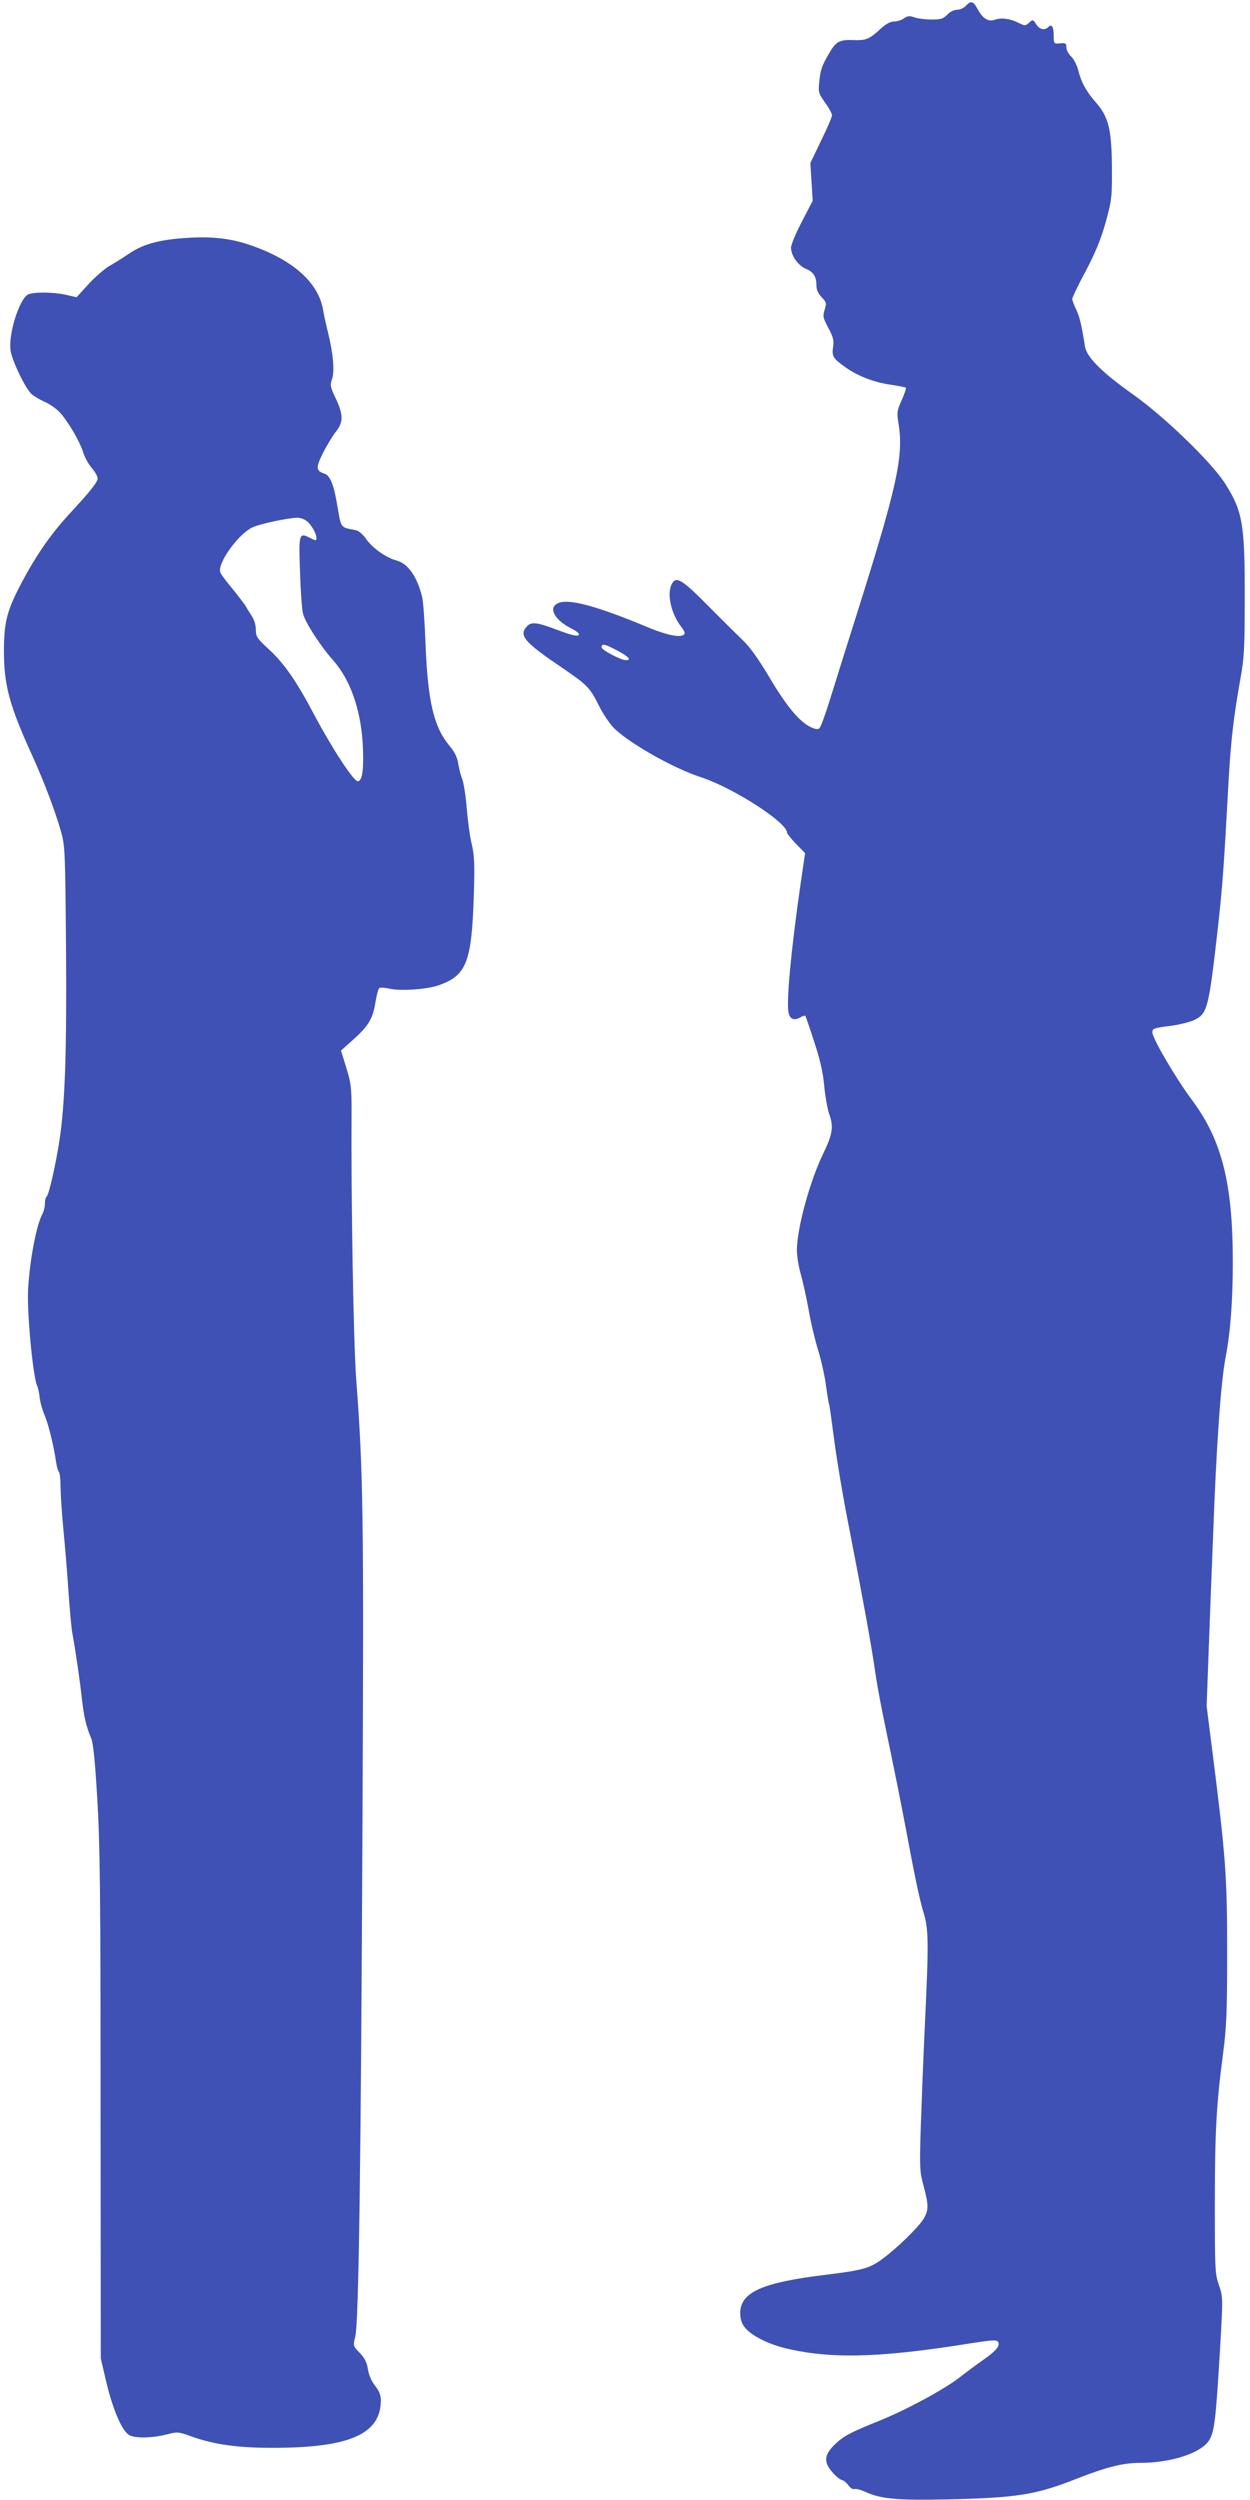<?xml version="1.0" standalone="no"?>
<!DOCTYPE svg PUBLIC "-//W3C//DTD SVG 20010904//EN"
 "http://www.w3.org/TR/2001/REC-SVG-20010904/DTD/svg10.dtd">
<svg version="1.0" xmlns="http://www.w3.org/2000/svg"
 width="640pt" height="1280pt" viewBox="0 0 640 1280"
 preserveAspectRatio="xMidYMid meet">
<g transform="translate(0,1280) scale(0.1,-0.1)"
fill="#3f51b5" stroke="none">
<path d="M4945 12770 c-10 -11 -30 -20 -45 -20 -15 0 -36 -10 -50 -25 -20 -21
-33 -25 -80 -25 -31 0 -71 5 -88 11 -25 9 -36 8 -54 -5 -12 -9 -35 -16 -50
-16 -19 0 -43 -13 -71 -39 -58 -53 -73 -59 -144 -56 -67 2 -85 -9 -122 -75
-33 -57 -40 -78 -46 -135 -6 -57 -5 -62 29 -110 20 -27 36 -57 36 -65 0 -9
-25 -67 -56 -130 l-55 -115 6 -96 6 -97 -55 -106 c-31 -59 -56 -119 -56 -134
0 -40 36 -91 75 -108 40 -16 55 -40 55 -85 0 -22 9 -42 27 -61 24 -25 26 -31
15 -64 -10 -33 -8 -42 19 -93 24 -44 29 -64 25 -93 -8 -50 -2 -62 55 -103 64
-48 153 -83 241 -95 39 -6 74 -13 76 -15 3 -3 -7 -31 -21 -63 -24 -53 -26 -64
-17 -118 28 -170 -6 -323 -223 -1009 -47 -148 -104 -331 -127 -405 -23 -74
-47 -140 -53 -147 -9 -9 -19 -8 -46 4 -59 29 -124 107 -211 254 -58 97 -102
159 -139 193 -29 28 -110 108 -180 179 -130 131 -159 148 -181 108 -27 -51 -5
-151 47 -219 21 -28 23 -36 12 -43 -22 -14 -86 0 -179 38 -258 108 -401 147
-457 127 -59 -20 -29 -85 59 -130 35 -18 47 -29 40 -36 -7 -7 -41 1 -106 26
-109 41 -136 44 -159 18 -42 -46 -12 -80 181 -211 129 -88 142 -100 191 -199
17 -34 48 -80 67 -102 68 -75 306 -212 452 -259 167 -55 442 -232 442 -285 0
-5 21 -31 46 -57 l46 -47 -26 -178 c-46 -323 -70 -580 -59 -637 7 -35 27 -44
59 -27 13 8 25 11 27 9 2 -2 23 -62 46 -134 31 -93 45 -157 51 -225 5 -52 16
-115 24 -139 25 -69 20 -105 -28 -205 -69 -141 -136 -386 -136 -498 0 -29 9
-84 20 -122 11 -39 29 -120 40 -181 10 -61 32 -153 48 -205 16 -52 35 -135 41
-184 7 -50 14 -93 16 -96 2 -3 13 -82 25 -175 12 -94 45 -294 75 -445 73 -375
111 -585 130 -710 18 -124 30 -188 95 -500 27 -129 67 -336 90 -460 23 -124
52 -260 66 -303 29 -94 30 -149 9 -592 -8 -170 -17 -407 -21 -525 -6 -201 -5
-220 15 -293 26 -97 26 -123 0 -167 -28 -45 -134 -149 -209 -204 -67 -50 -101
-59 -285 -82 -334 -40 -445 -90 -445 -198 0 -52 23 -85 84 -121 64 -38 146
-63 260 -80 203 -30 443 -16 834 47 110 17 135 19 142 8 12 -20 -9 -46 -75
-92 -33 -23 -87 -63 -120 -89 -79 -62 -276 -168 -412 -223 -150 -60 -187 -80
-233 -126 -51 -51 -53 -87 -8 -138 17 -20 38 -37 47 -39 8 -1 24 -13 34 -27
10 -14 24 -23 31 -20 8 3 34 -4 58 -15 79 -36 162 -43 416 -38 357 8 455 23
662 105 155 61 240 82 326 82 160 0 314 50 355 116 27 44 34 105 55 456 16
276 16 277 -5 338 -20 57 -21 81 -21 414 0 374 8 512 42 771 18 138 21 210 21
520 0 388 -7 485 -74 1015 l-31 245 11 300 c6 165 16 422 22 570 17 467 39
782 64 915 25 130 37 289 37 490 0 399 -56 622 -207 825 -85 114 -205 319
-205 350 0 19 9 22 89 32 49 6 107 21 129 32 64 33 71 60 117 466 24 213 32
324 55 750 12 215 27 341 61 530 19 104 22 157 22 405 1 386 -10 452 -101 595
-68 107 -308 340 -469 454 -162 115 -239 192 -248 247 -17 109 -27 152 -45
189 -11 23 -20 47 -20 54 0 8 31 73 70 145 51 98 77 162 102 251 31 115 32
127 31 285 -2 193 -18 253 -85 329 -47 54 -73 101 -88 164 -7 25 -23 56 -36
68 -13 12 -24 33 -24 46 0 21 -4 24 -32 21 -32 -3 -33 -2 -33 39 0 46 -10 62
-27 45 -19 -19 -45 -14 -63 14 -16 25 -17 25 -36 8 -19 -17 -22 -17 -52 -2
-45 23 -92 29 -123 17 -34 -12 -62 5 -89 55 -22 41 -34 44 -60 16z m-1784
-3301 c58 -31 74 -49 44 -49 -26 0 -125 52 -125 66 0 21 16 17 81 -17z"/>
<path d="M929 11580 c-124 -10 -201 -33 -269 -79 -30 -21 -76 -49 -102 -64
-25 -15 -73 -57 -106 -93 l-60 -66 -52 12 c-64 15 -170 16 -197 2 -45 -25
-101 -204 -89 -286 8 -54 75 -193 107 -223 13 -12 44 -30 69 -41 25 -11 59
-35 76 -53 42 -46 104 -151 120 -206 8 -25 27 -60 44 -79 16 -19 30 -43 30
-53 0 -19 -38 -67 -138 -175 -98 -105 -173 -213 -248 -353 -78 -147 -93 -204
-94 -351 0 -181 27 -282 148 -547 60 -133 116 -282 145 -385 20 -71 21 -104
25 -595 4 -530 -5 -792 -33 -980 -19 -126 -55 -284 -66 -291 -5 -3 -9 -19 -9
-36 0 -16 -6 -42 -14 -56 -30 -57 -64 -235 -72 -382 -7 -114 24 -444 46 -495
5 -11 11 -38 13 -60 2 -22 14 -65 27 -95 21 -53 45 -153 57 -235 3 -22 9 -44
14 -50 5 -5 9 -38 9 -74 0 -36 6 -133 14 -216 8 -82 20 -224 26 -315 6 -91 15
-190 20 -220 16 -85 41 -257 50 -345 10 -85 22 -138 47 -195 10 -23 20 -120
31 -310 14 -230 17 -486 17 -1570 l1 -1295 28 -120 c35 -148 85 -261 122 -275
37 -15 118 -12 185 5 58 15 61 15 130 -10 115 -41 236 -58 414 -58 395 0 555
70 555 244 0 25 -9 48 -29 73 -19 24 -32 55 -37 84 -5 35 -16 57 -41 84 -36
37 -36 37 -24 85 18 70 29 883 37 2653 7 1543 4 1771 -32 2245 -14 185 -27
912 -24 1385 0 108 -3 137 -27 213 l-27 88 61 55 c79 70 102 108 115 191 6 37
15 71 20 74 6 4 29 2 52 -3 57 -13 191 -4 251 17 144 50 170 118 181 462 5
156 3 200 -10 258 -10 39 -21 122 -26 185 -5 64 -16 131 -23 150 -8 19 -17 56
-21 81 -5 32 -18 59 -46 92 -79 96 -109 225 -121 512 -4 116 -12 228 -18 250
-26 104 -72 169 -130 185 -54 14 -124 64 -156 110 -15 22 -39 43 -51 45 -85
17 -76 5 -99 138 -17 99 -36 143 -64 152 -44 14 -45 31 -7 106 20 40 50 89 66
109 39 49 38 87 -1 170 -28 59 -30 68 -19 99 14 39 6 132 -20 236 -10 39 -21
90 -25 115 -24 149 -167 270 -401 344 -96 29 -192 37 -325 26z m639 -1446 c24
-17 52 -64 52 -89 0 -14 -3 -14 -31 0 -58 30 -60 25 -53 -172 3 -98 10 -194
15 -214 11 -45 89 -166 154 -239 87 -98 141 -248 152 -426 7 -125 -1 -194 -25
-194 -22 0 -131 167 -223 340 -90 171 -154 264 -235 338 -58 53 -64 63 -64 98
0 24 -9 53 -23 73 -12 19 -27 43 -33 54 -7 10 -36 48 -65 84 -30 35 -57 72
-61 82 -17 46 94 200 167 232 39 17 172 46 225 48 14 1 36 -6 48 -15z"/>
</g>
</svg>
